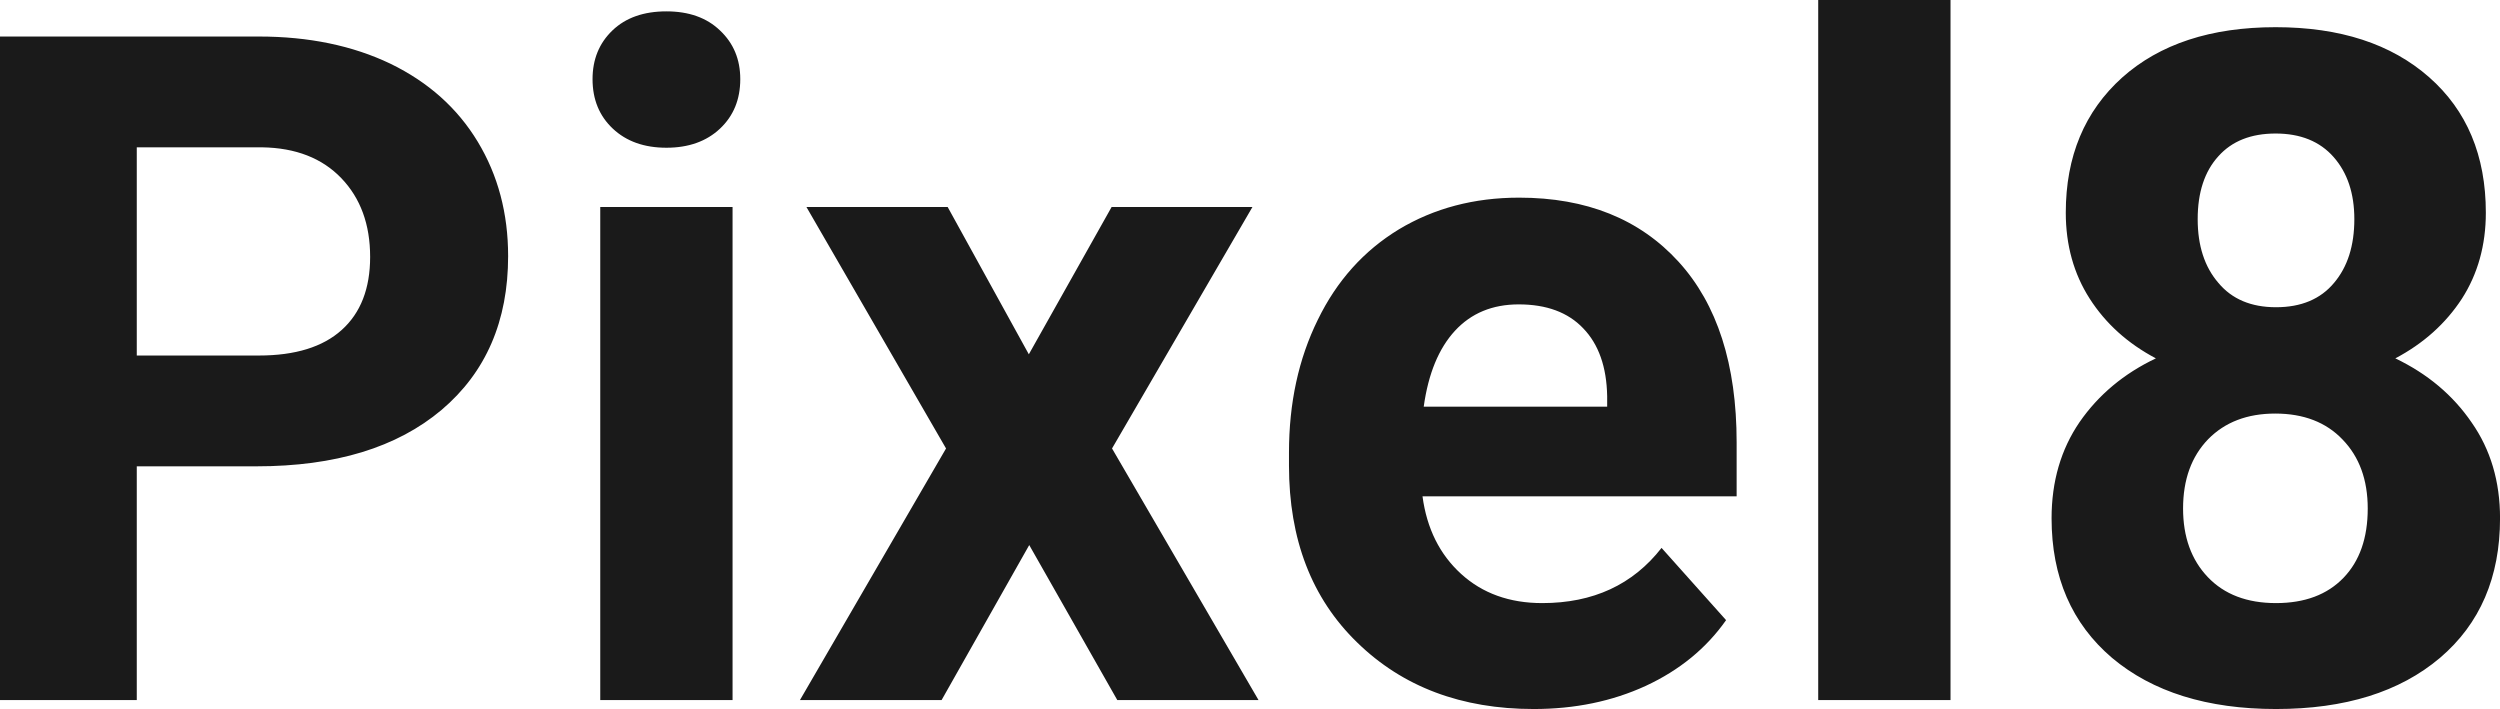 <?xml version="1.0" encoding="UTF-8" standalone="yes"?>
<svg xmlns="http://www.w3.org/2000/svg" width="100%" height="100%" viewBox="0 0 61.599 17.475" fill="rgb(26, 26, 26)">
  <path d="M6.32 11.49L3.37 11.49L3.37 17.25L0 17.25L0 0.90L6.38 0.90Q8.22 0.90 9.62 1.57Q11.02 2.25 11.77 3.49Q12.52 4.73 12.52 6.31L12.52 6.31Q12.52 8.71 10.88 10.10Q9.23 11.49 6.32 11.49L6.32 11.49ZM3.37 3.63L3.37 8.76L6.38 8.76Q7.72 8.76 8.42 8.13Q9.12 7.50 9.12 6.33L9.12 6.33Q9.12 5.13 8.41 4.39Q7.70 3.65 6.46 3.63L6.46 3.63L3.37 3.63ZM18.05 5.10L18.05 17.25L14.79 17.25L14.79 5.10L18.05 5.10ZM14.60 1.95L14.60 1.95Q14.60 1.22 15.09 0.75Q15.58 0.28 16.42 0.28L16.42 0.28Q17.25 0.28 17.74 0.75Q18.24 1.22 18.24 1.95L18.24 1.95Q18.24 2.70 17.74 3.17Q17.24 3.64 16.42 3.64Q15.60 3.64 15.10 3.17Q14.60 2.70 14.60 1.95ZM23.35 5.10L25.35 8.73L27.39 5.10L30.86 5.10L27.40 11.05L31.01 17.25L27.53 17.25L25.36 13.43L23.20 17.25L19.71 17.25L23.31 11.05L19.87 5.10L23.35 5.10ZM37.79 17.47L37.79 17.47Q35.12 17.47 33.44 15.83Q31.76 14.20 31.76 11.47L31.76 11.47L31.76 11.15Q31.76 9.32 32.47 7.88Q33.17 6.44 34.47 5.65Q35.77 4.87 37.43 4.87L37.43 4.87Q39.92 4.87 41.36 6.45Q42.79 8.02 42.79 10.90L42.79 10.90L42.79 12.23L35.05 12.23Q35.21 13.42 36.00 14.14Q36.79 14.86 38.00 14.86L38.00 14.86Q39.88 14.86 40.94 13.50L40.94 13.50L42.53 15.28Q41.80 16.32 40.55 16.90Q39.31 17.47 37.79 17.47ZM37.42 7.50L37.42 7.50Q36.45 7.50 35.85 8.15Q35.25 8.80 35.08 10.02L35.08 10.02L39.60 10.02L39.60 9.76Q39.58 8.68 39.01 8.09Q38.45 7.50 37.42 7.50ZM48.06 0L48.06 17.25L44.80 17.25L44.80 0L48.06 0ZM61.25 5.24L61.25 5.24Q61.25 6.44 60.66 7.36Q60.06 8.28 59.02 8.83L59.02 8.83Q60.21 9.40 60.90 10.41Q61.60 11.41 61.60 12.77L61.60 12.77Q61.60 14.95 60.12 16.21Q58.63 17.47 56.08 17.47Q53.54 17.47 52.04 16.21Q50.55 14.94 50.55 12.77L50.55 12.77Q50.55 11.41 51.24 10.40Q51.94 9.39 53.12 8.83L53.12 8.83Q52.08 8.28 51.49 7.36Q50.90 6.44 50.90 5.24L50.90 5.24Q50.90 3.16 52.29 1.91Q53.68 0.67 56.07 0.67L56.07 0.67Q58.45 0.67 59.85 1.90Q61.25 3.13 61.25 5.24ZM58.34 12.53L58.34 12.53Q58.34 11.47 57.72 10.83Q57.11 10.19 56.06 10.19L56.06 10.19Q55.03 10.19 54.41 10.82Q53.79 11.46 53.79 12.53L53.79 12.53Q53.79 13.58 54.40 14.22Q55.01 14.86 56.08 14.86L56.08 14.86Q57.14 14.86 57.74 14.24Q58.34 13.62 58.34 12.53ZM58.01 5.40L58.01 5.40Q58.01 4.45 57.50 3.87Q56.99 3.29 56.07 3.29L56.07 3.29Q55.16 3.29 54.66 3.85Q54.15 4.41 54.15 5.40L54.15 5.40Q54.15 6.38 54.66 6.97Q55.16 7.57 56.08 7.57Q57.01 7.57 57.51 6.97Q58.01 6.38 58.01 5.40Z" preserveAspectRatio="none"/>
</svg>